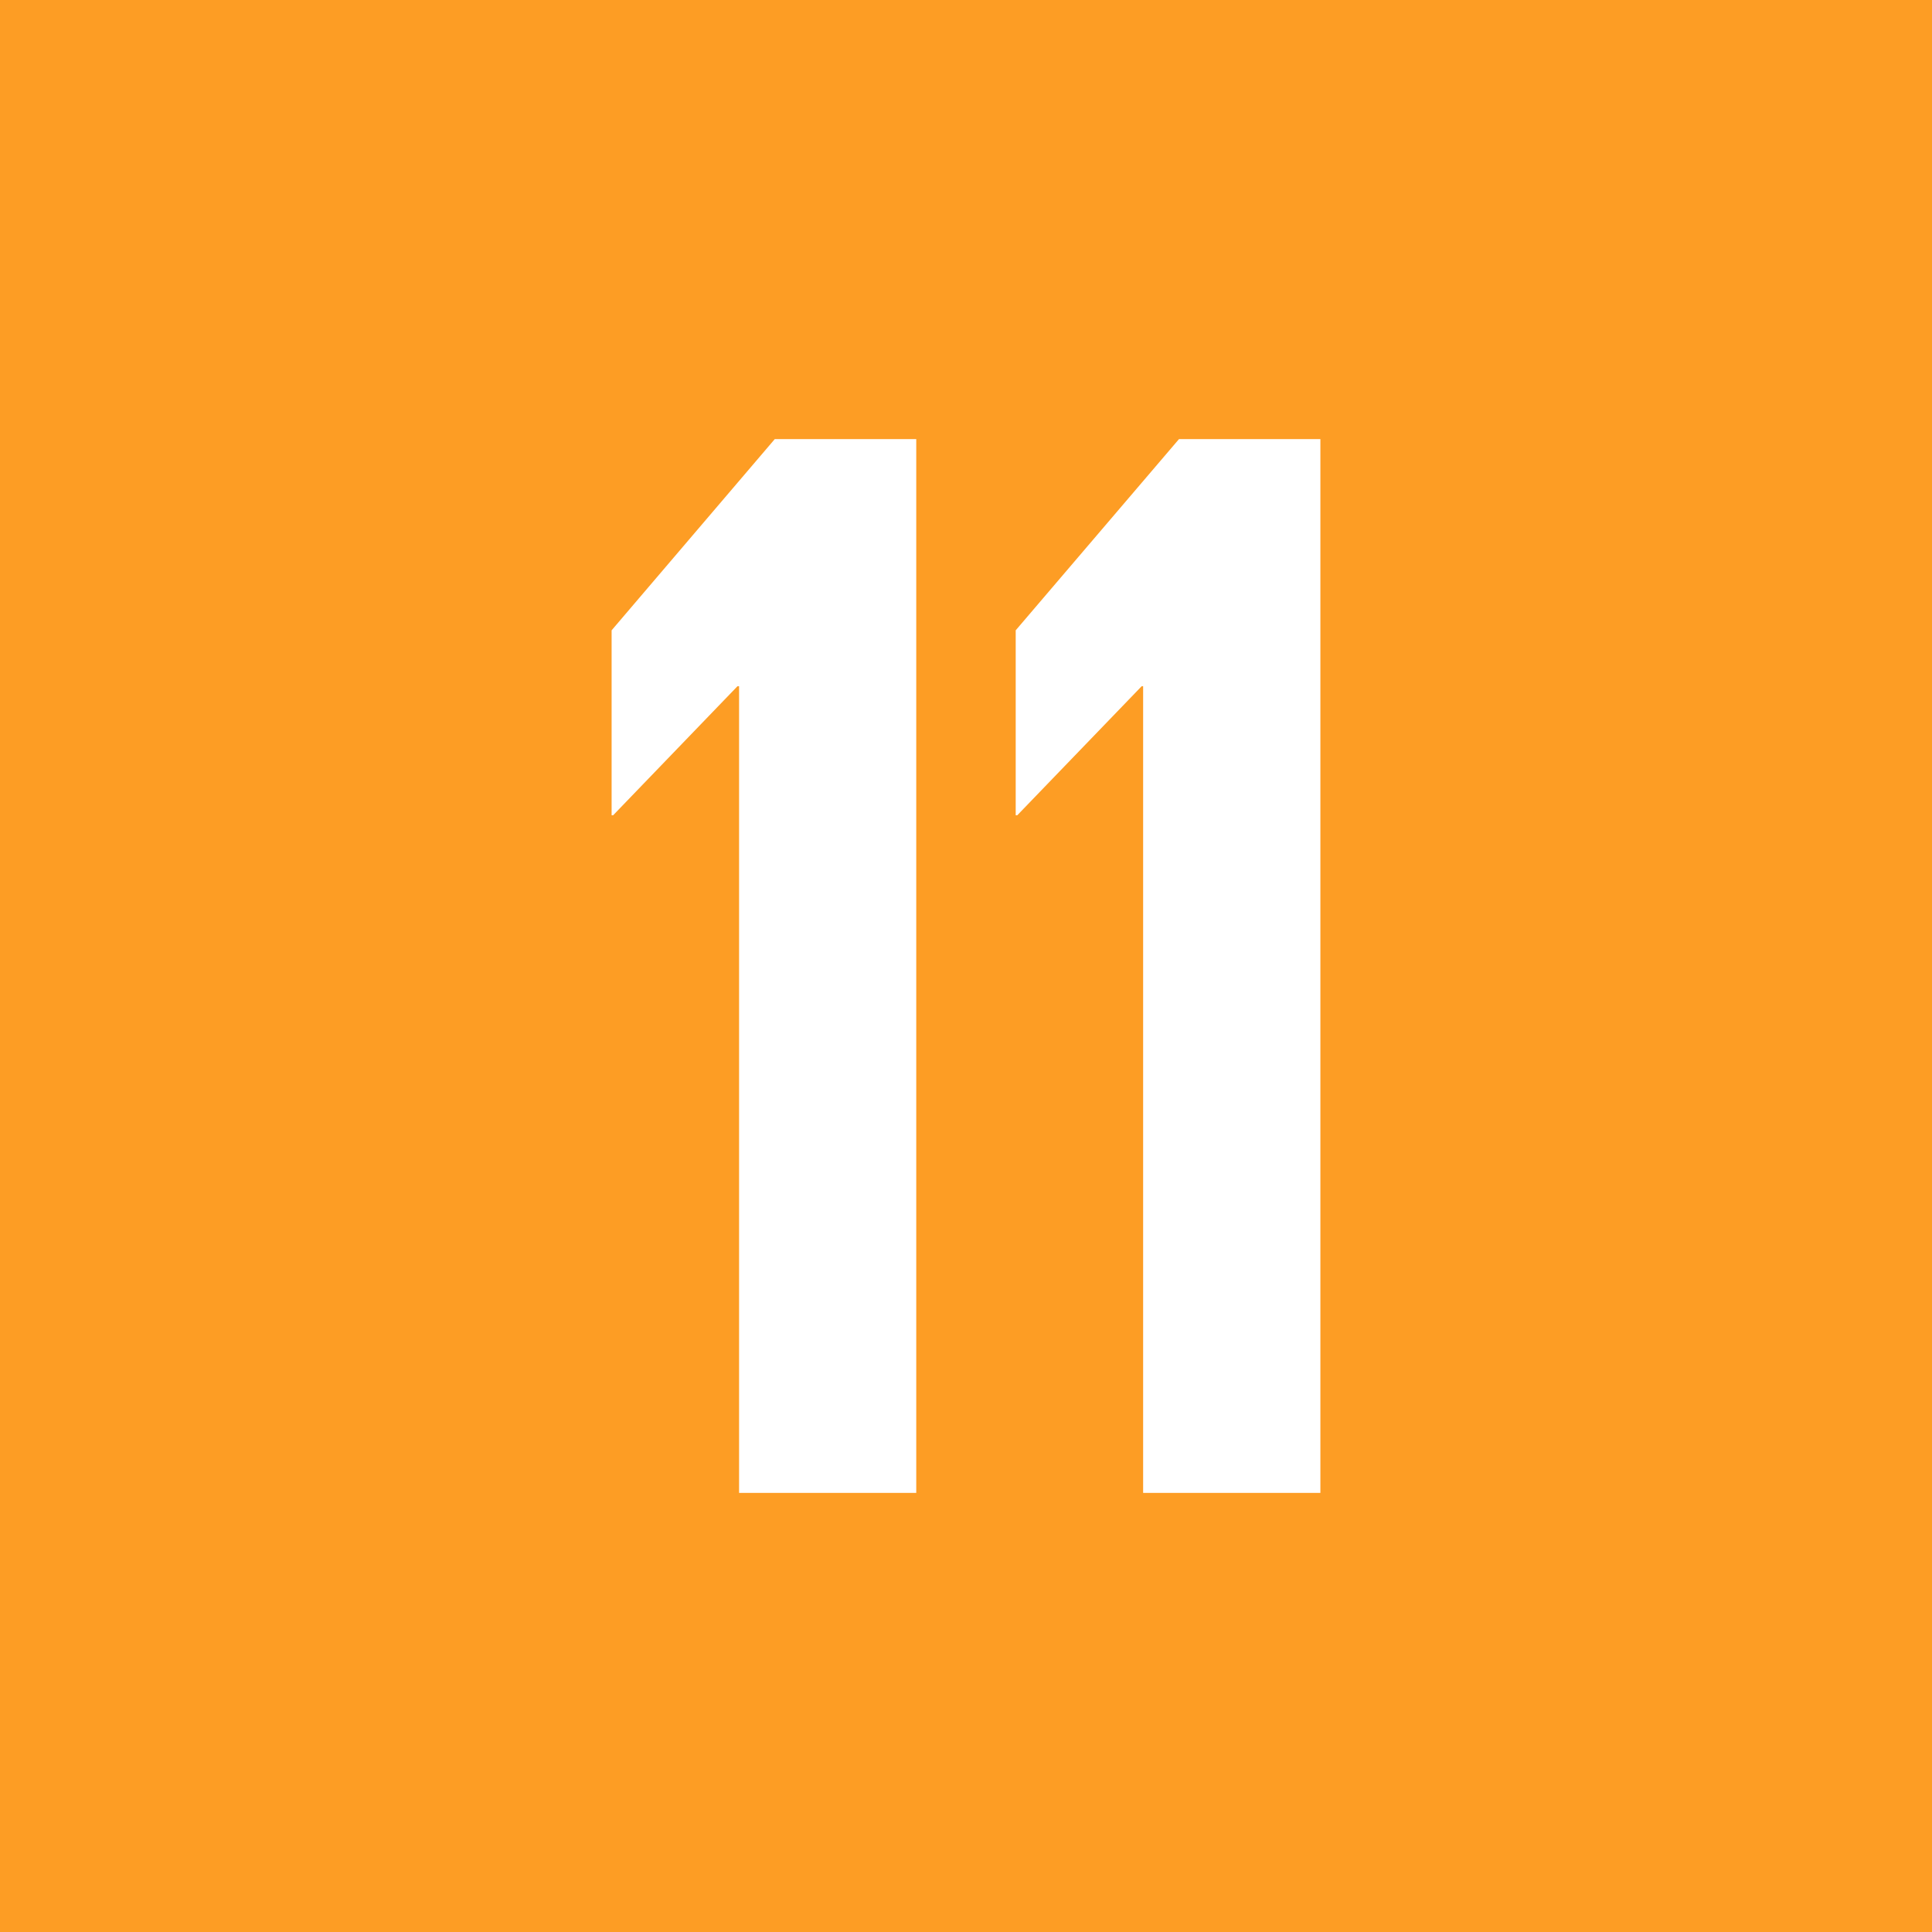 <svg width="44" height="44" viewBox="0 0 44 44" fill="none" xmlns="http://www.w3.org/2000/svg">
<rect width="44" height="44" fill="#FD9D24"/>
<path d="M13.929 14.355V18.567H13.964L16.795 15.629H16.832V34H20.867V10H17.645L13.929 14.355Z" fill="white"/>
<path d="M23.132 14.355V18.567H23.168L26 15.629H26.034V34H30.071V10H26.851L23.132 14.355Z" fill="white"/>
</svg>

